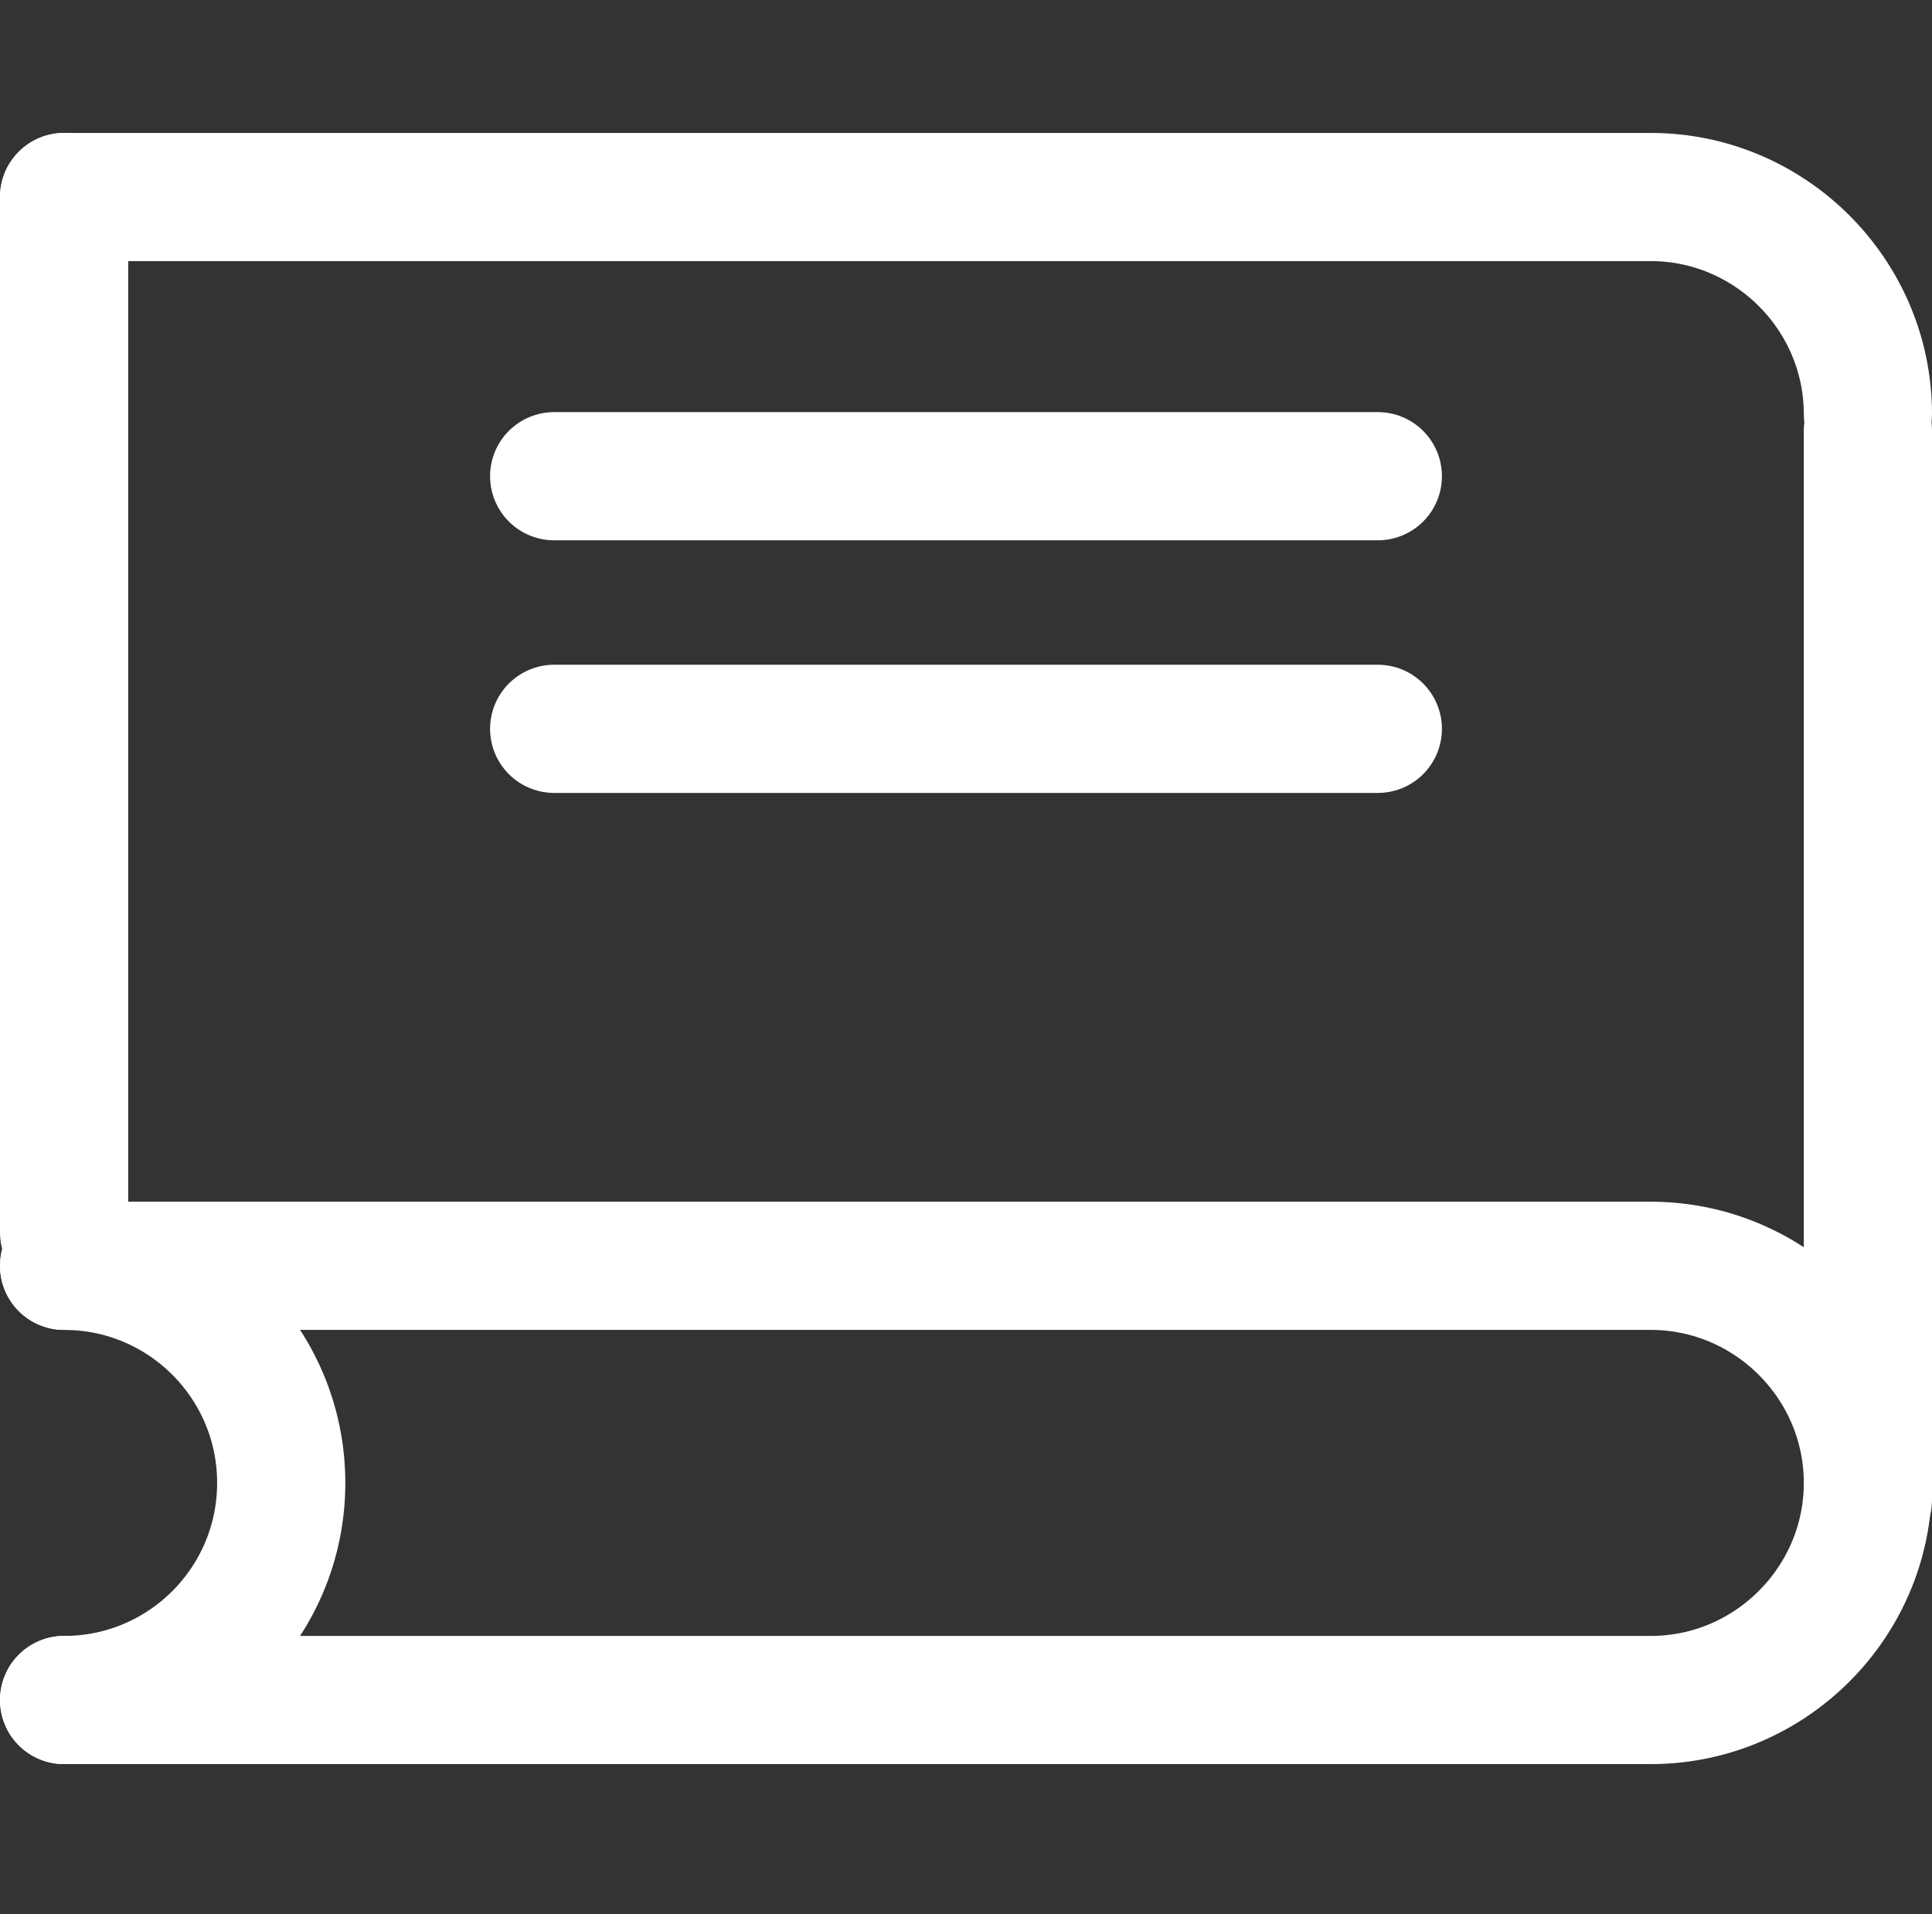 <?xml version="1.0" encoding="utf-8"?>
<!-- Generator: Adobe Illustrator 17.0.0, SVG Export Plug-In . SVG Version: 6.00 Build 0)  -->
<!DOCTYPE svg PUBLIC "-//W3C//DTD SVG 1.1//EN" "http://www.w3.org/Graphics/SVG/1.1/DTD/svg11.dtd">
<svg version="1.1" id="Layer_1" xmlns="http://www.w3.org/2000/svg" xmlns:xlink="http://www.w3.org/1999/xlink" x="0px" y="0px"
	 width="226.057px" height="223.994px" viewBox="0 -15.556 226.057 223.994" enable-background="new 0 -15.556 226.057 223.994"
	 xml:space="preserve">
<rect x="0" y="-15.556" width="226.057" height="223.994" fill="#333333" stroke="none"/>
<g>
	<path fill="none" stroke="#FFFFFF" stroke-width="15" stroke-linecap="round" stroke-linejoin="round" stroke-miterlimit="10" d="
		M7.5,7.5h185.652c13.973,0,25.406,11.433,25.406,25.405"/>
	<path fill="none" stroke="#FFFFFF" stroke-width="15" stroke-linecap="round" stroke-linejoin="round" stroke-miterlimit="10" d="
		M7.5,132.57h185.652c13.973,0,25.406,11.433,25.406,25.405c0,13.973-11.433,25.406-25.406,25.406H7.5"/>
	
		<line fill="none" stroke="#FFFFFF" stroke-width="15" stroke-linecap="round" stroke-linejoin="round" stroke-miterlimit="10" x1="218.557" y1="34.859" x2="218.557" y2="159.93"/>
	
		<line fill="none" stroke="#FFFFFF" stroke-width="15" stroke-linecap="round" stroke-linejoin="round" stroke-miterlimit="10" x1="7.5" y1="7.5" x2="7.5" y2="128.663"/>
	<path fill="none" stroke="#FFFFFF" stroke-width="15" stroke-linecap="round" stroke-linejoin="round" stroke-miterlimit="10" d="
		M7.5,132.57c14.031,0,25.405,11.375,25.405,25.405c0,14.032-11.374,25.406-25.405,25.406"/>
	
		<line fill="none" stroke="#FFFFFF" stroke-width="15" stroke-linecap="round" stroke-linejoin="round" stroke-miterlimit="10" x1="64.842" y1="40.17" x2="161.214" y2="40.17"/>
	
		<line fill="none" stroke="#FFFFFF" stroke-width="15" stroke-linecap="round" stroke-linejoin="round" stroke-miterlimit="10" x1="64.842" y1="69.733" x2="161.214" y2="69.733"/>
</g>
</svg>
